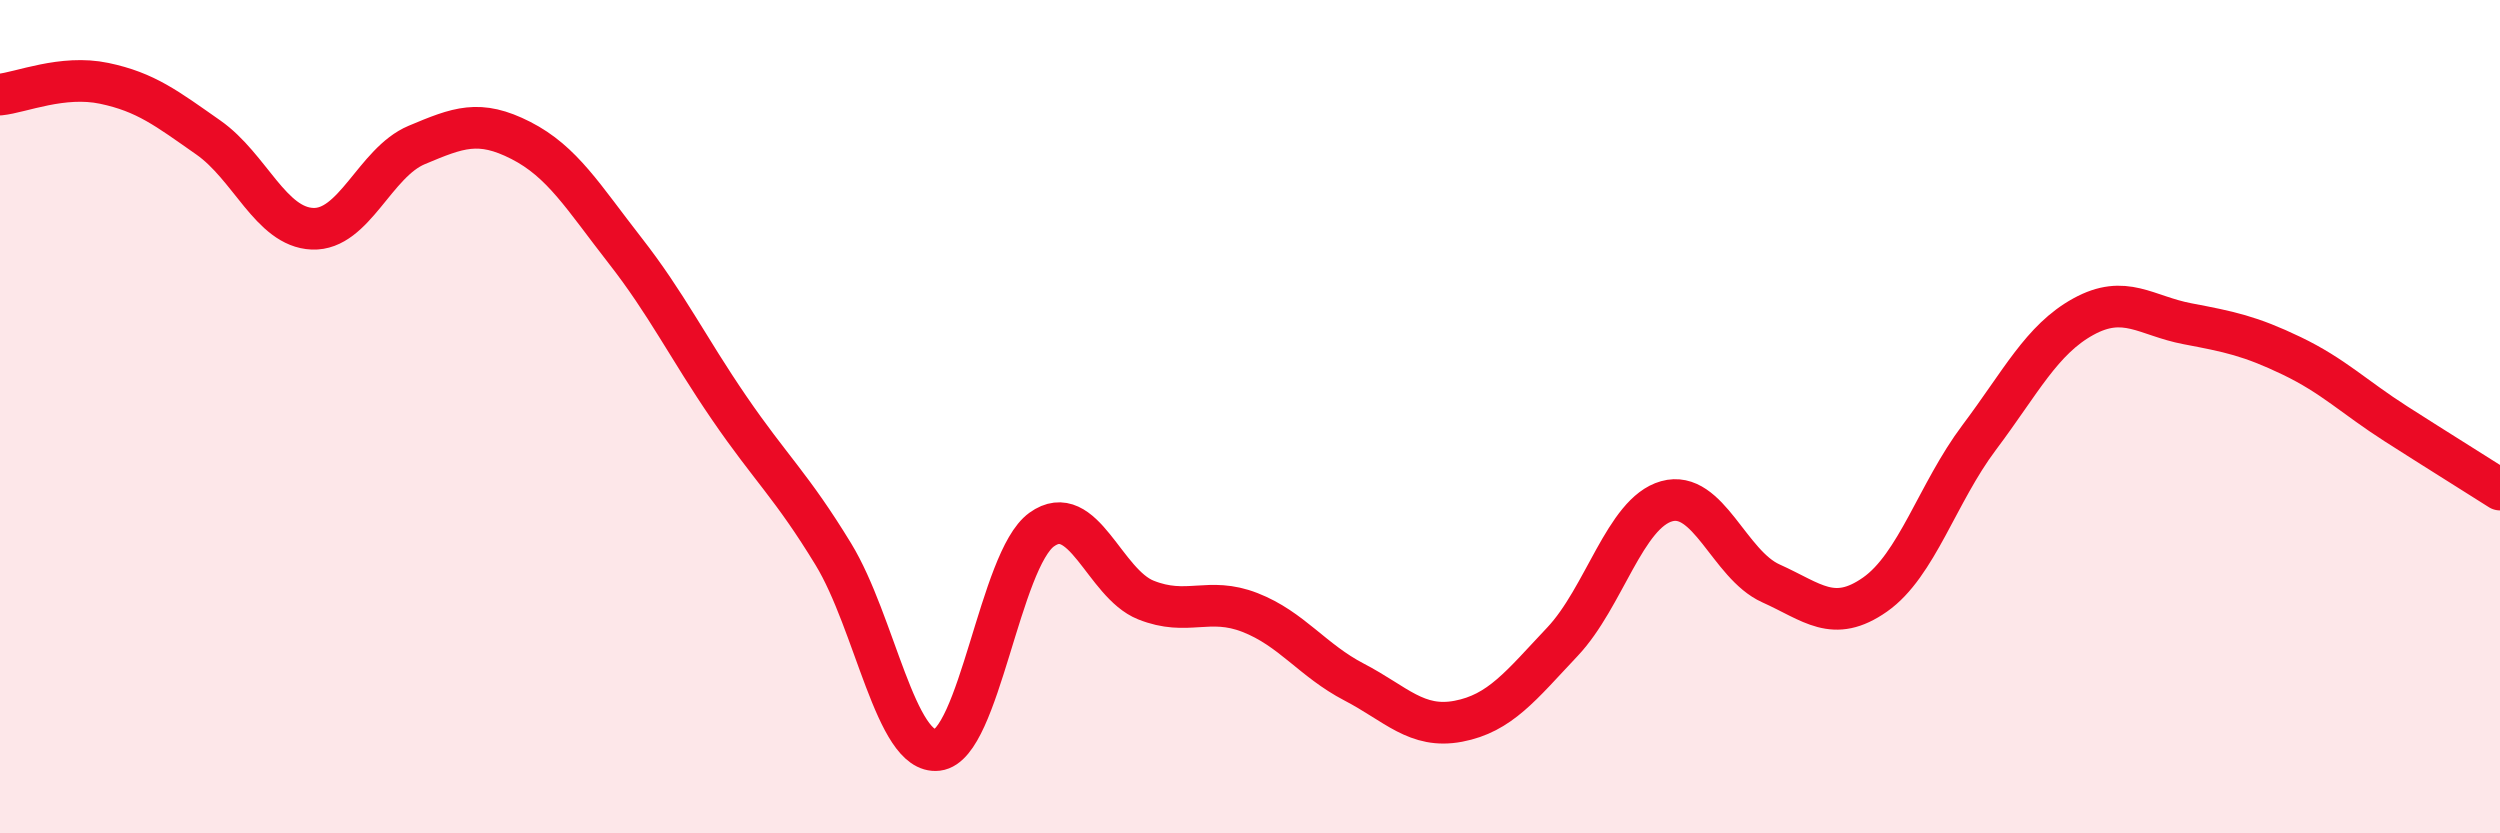 
    <svg width="60" height="20" viewBox="0 0 60 20" xmlns="http://www.w3.org/2000/svg">
      <path
        d="M 0,2.27 C 0.5,2.22 1.5,1.79 2.5,2 C 3.5,2.21 4,2.6 5,3.3 C 6,4 6.5,5.45 7.5,5.49 C 8.5,5.53 9,3.9 10,3.48 C 11,3.06 11.5,2.86 12.5,3.37 C 13.5,3.88 14,4.73 15,6.01 C 16,7.29 16.5,8.33 17.5,9.79 C 18.5,11.25 19,11.66 20,13.3 C 21,14.94 21.5,18.12 22.5,18 C 23.5,17.88 24,13.43 25,12.71 C 26,11.99 26.5,14 27.5,14.4 C 28.5,14.8 29,14.31 30,14.7 C 31,15.09 31.5,15.85 32.5,16.37 C 33.5,16.89 34,17.5 35,17.31 C 36,17.12 36.5,16.46 37.5,15.4 C 38.5,14.34 39,12.31 40,12.03 C 41,11.75 41.5,13.55 42.5,14 C 43.5,14.45 44,14.97 45,14.27 C 46,13.57 46.5,11.83 47.5,10.5 C 48.5,9.17 49,8.15 50,7.6 C 51,7.05 51.5,7.58 52.5,7.77 C 53.5,7.96 54,8.06 55,8.54 C 56,9.02 56.5,9.53 57.5,10.17 C 58.5,10.81 59.5,11.43 60,11.75L60 20L0 20Z"
        fill="#EB0A25"
        opacity="0.1"
        stroke-linecap="round"
        stroke-linejoin="round"
      />
      <path
        d="M 0,2.27 C 0.5,2.22 1.5,1.79 2.5,2 C 3.5,2.21 4,2.6 5,3.3 C 6,4 6.5,5.45 7.5,5.49 C 8.5,5.53 9,3.9 10,3.48 C 11,3.06 11.5,2.86 12.5,3.37 C 13.5,3.88 14,4.73 15,6.01 C 16,7.29 16.5,8.33 17.5,9.79 C 18.5,11.25 19,11.66 20,13.3 C 21,14.94 21.5,18.12 22.5,18 C 23.5,17.88 24,13.43 25,12.71 C 26,11.99 26.5,14 27.5,14.4 C 28.5,14.8 29,14.31 30,14.7 C 31,15.09 31.5,15.85 32.5,16.37 C 33.5,16.89 34,17.5 35,17.31 C 36,17.12 36.5,16.46 37.5,15.4 C 38.5,14.34 39,12.31 40,12.03 C 41,11.75 41.5,13.55 42.5,14 C 43.5,14.45 44,14.97 45,14.27 C 46,13.57 46.5,11.83 47.5,10.5 C 48.5,9.17 49,8.15 50,7.6 C 51,7.05 51.5,7.58 52.5,7.77 C 53.5,7.96 54,8.06 55,8.54 C 56,9.02 56.5,9.53 57.5,10.17 C 58.5,10.81 59.5,11.43 60,11.75"
        stroke="#EB0A25"
        stroke-width="1"
        fill="none"
        stroke-linecap="round"
        stroke-linejoin="round"
      />
    </svg>
  